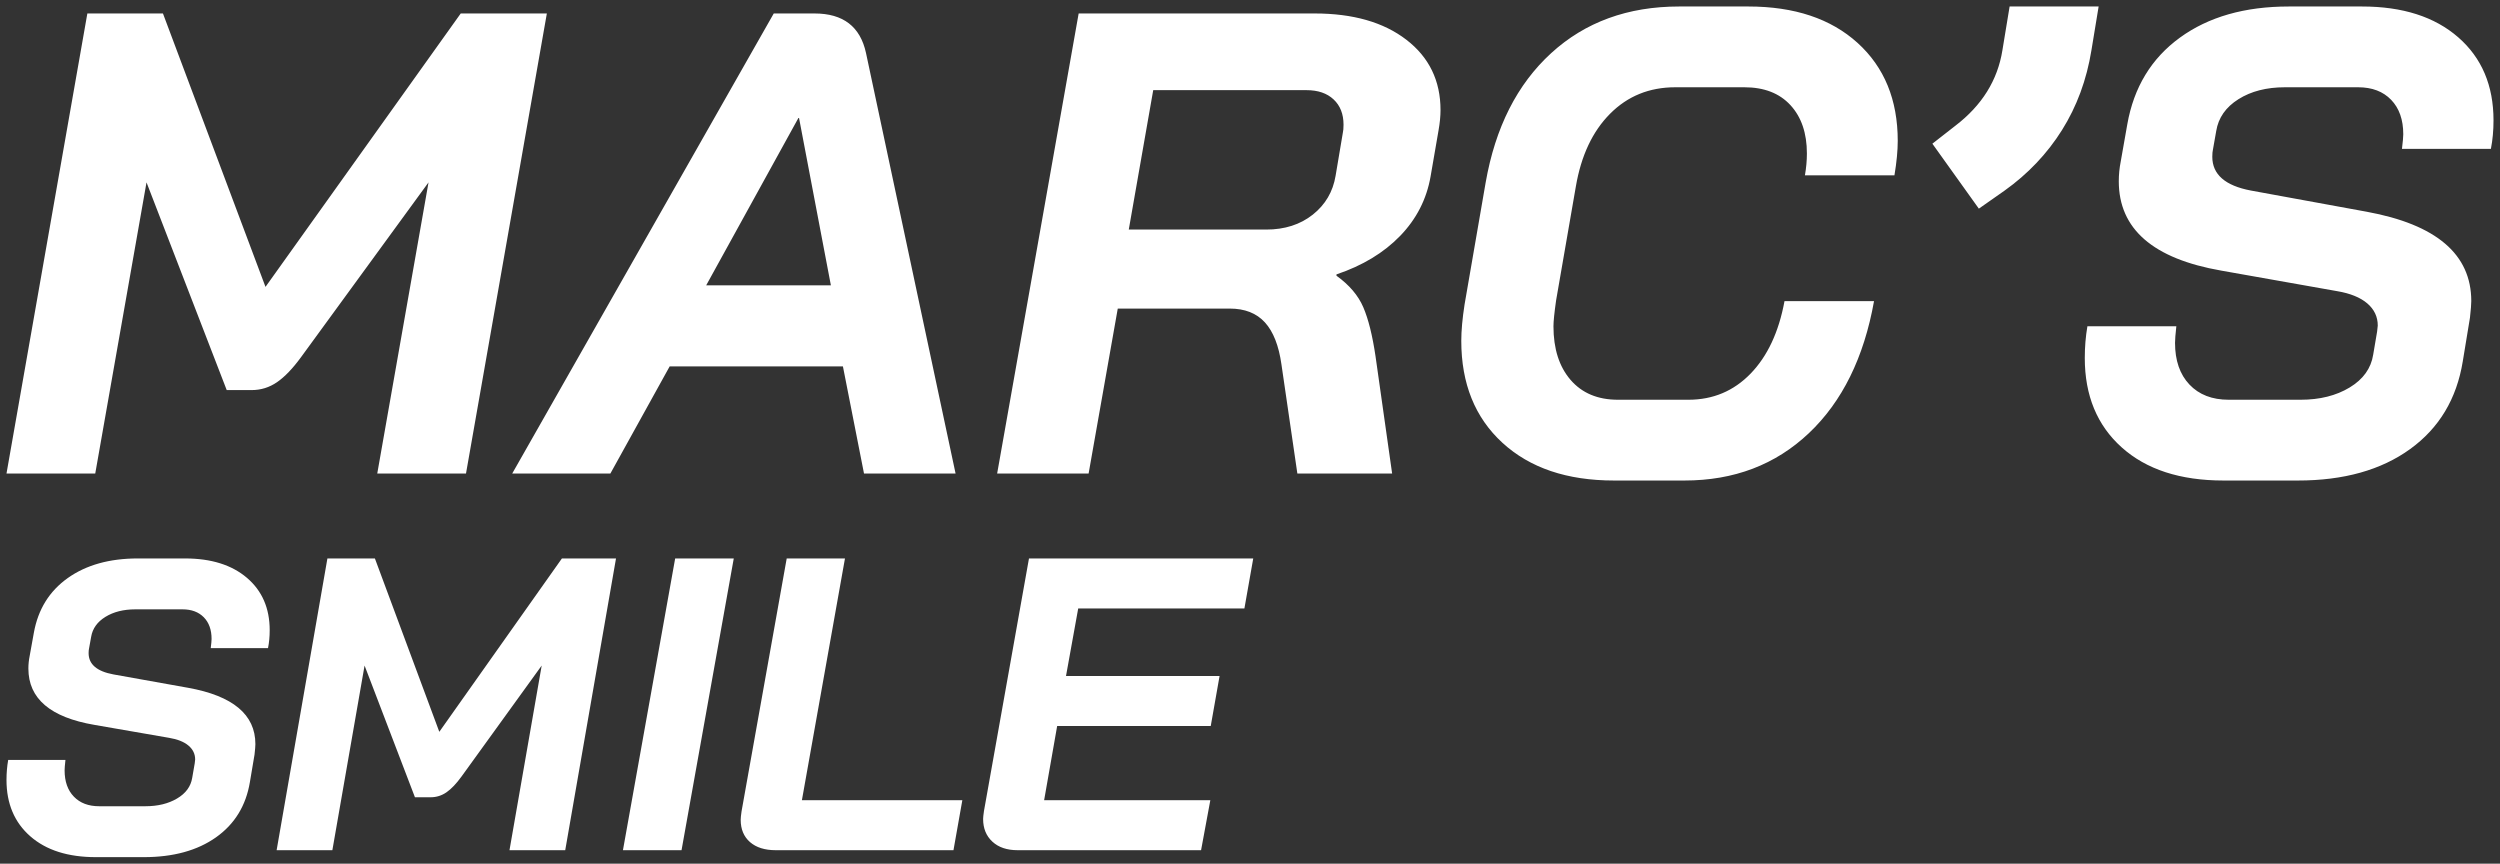 <svg xmlns="http://www.w3.org/2000/svg" width="385" height="133" viewBox="0 0 385 133">
    <rect x="0" y="0" width="385" height="133" fill="#333333" stroke="none"/>
    <g fill="none" fill-rule="evenodd">
        <g fill="#FFF" fill-rule="nonzero">
            <g>
                <path d="M20.89 130.68c4.539 0 8.246-1.017 11.122-3.052 2.875-2.034 4.615-4.872 5.22-8.512l.714-4.24c.086-.771.13-1.307.13-1.607 0-4.54-3.46-7.43-10.377-8.673l-11.48-2.056c-2.55-.47-3.826-1.563-3.826-3.276 0-.3.022-.536.065-.707l.325-1.799c.216-1.285.95-2.313 2.205-3.084 1.253-.77 2.788-1.156 4.604-1.156h7.264c1.383 0 2.475.407 3.275 1.22.8.814 1.2 1.928 1.2 3.341 0 .257-.044.729-.13 1.414h8.82c.173-.857.26-1.778.26-2.763 0-3.383-1.168-6.07-3.503-8.063-2.334-1.991-5.512-2.987-9.533-2.987H19.98c-4.367 0-7.966 1.007-10.798 3.02s-4.572 4.818-5.22 8.416l-.649 3.598c-.13.642-.195 1.284-.195 1.927 0 4.626 3.394 7.517 10.182 8.673l11.48 1.992c1.296.214 2.29.61 2.983 1.188.691.578 1.037 1.296 1.037 2.152l-.065.579-.389 2.248c-.216 1.328-.994 2.388-2.334 3.18-1.34.793-2.962 1.189-4.864 1.189h-7.134c-1.643 0-2.94-.493-3.891-1.478-.952-.985-1.427-2.334-1.427-4.047 0-.3.043-.835.13-1.606H.007c-.173.985-.26 2.013-.26 3.084 0 3.64 1.221 6.531 3.664 8.673 2.443 2.141 5.805 3.212 10.085 3.212h7.393zm29.041-1.07l4.96-28.434 7.757 20.283h2.416c.89 0 1.706-.257 2.448-.77.742-.514 1.516-1.327 2.321-2.44l12.335-17.073-4.96 28.434h8.585l7.82-44.93h-8.329L66.4 111.381 56.48 84.68h-7.312l-7.821 44.93h8.584zm53.773 0l8.043-44.93h-9.024l-8.043 44.93h9.024zm41.878 0l1.365-7.702h-24.706l6.632-37.228H119.9l-6.956 38.96c-.087.6-.13 1.028-.13 1.285 0 1.455.476 2.6 1.43 3.434.954.834 2.276 1.251 3.966 1.251h27.372zm38.13 0l1.426-7.702h-25.595l2.008-11.425h23.651l1.361-7.703h-23.65l1.878-10.398h25.595l1.361-7.702H157.21l-6.933 38.897c-.087.599-.13 1.005-.13 1.22 0 1.454.475 2.62 1.426 3.497.95.878 2.246 1.316 3.887 1.316h28.252zM13.414 71.606l7.896-44.84 12.35 31.986h3.847c1.418 0 2.717-.405 3.898-1.215s2.413-2.092 3.695-3.846l19.64-26.924-7.897 44.84H70.51L82.962.753H69.7L39.633 42.86 23.841.754H12.199L-.253 71.606h13.667zm79.33 0l9.13-16.498h26.683l3.247 16.498h14.102l-13.798-64.78c-.88-4.048-3.517-6.072-7.913-6.072h-6.29L77.627 71.606h15.117zm33.958-28.985H107.5l14.198-25.765h.102l4.903 25.765zm39.69 28.985l4.49-25.405h17.248c2.314 0 4.117.708 5.41 2.125 1.292 1.417 2.143 3.577 2.55 6.478l2.45 16.802h14.595l-2.551-18.016c-.477-3.24-1.106-5.77-1.889-7.592-.782-1.822-2.16-3.441-4.133-4.858v-.203c4.014-1.35 7.28-3.323 9.798-5.921 2.517-2.598 4.082-5.651 4.695-9.16l1.224-7.086c.204-1.147.306-2.193.306-3.137 0-4.521-1.752-8.132-5.256-10.83-3.504-2.7-8.216-4.05-14.135-4.05H164.86l-12.553 70.853h14.084zm27.351-37.573h-21.166l3.765-21.47h23.609c1.764 0 3.155.476 4.172 1.43 1.018.955 1.527 2.25 1.527 3.886 0 .545-.034.954-.102 1.227l-1.12 6.645c-.407 2.454-1.577 4.448-3.51 5.982-1.934 1.533-4.325 2.3-7.175 2.3zm64.41 38.647c7.636 0 14.023-2.43 19.16-7.29 5.135-4.86 8.48-11.64 10.035-20.34h-13.787c-.878 4.758-2.619 8.48-5.22 11.164-2.603 2.685-5.796 4.027-9.58 4.027h-10.848c-3.109 0-5.542-1.02-7.299-3.058-1.757-2.04-2.635-4.792-2.635-8.259 0-.747.135-2.073.405-3.976l3.041-17.536c.811-4.758 2.568-8.496 5.272-11.215 2.703-2.719 6.049-4.078 10.036-4.078h10.644c3.042 0 5.407.917 7.097 2.752 1.69 1.836 2.534 4.316 2.534 7.443 0 1.088-.101 2.21-.304 3.365h13.787c.338-2.04.507-3.807.507-5.302 0-6.321-2.062-11.351-6.184-15.09C280.69 1.55 275.082-.32 267.986-.32H257.34c-7.907 0-14.48 2.396-19.717 7.188-5.238 4.792-8.6 11.436-10.087 19.932l-3.244 18.76c-.338 2.175-.507 4.044-.507 5.607 0 6.594 2.112 11.827 6.336 15.702 4.224 3.874 9.952 5.811 17.183 5.811h10.847zm45.336-41.868l3.932-2.756c3.629-2.585 6.585-5.699 8.87-9.34 2.285-3.64 3.797-7.74 4.537-12.3l1.108-6.736h-13.709l-1.109 6.737c-.74 4.627-3.158 8.506-7.258 11.636l-3.528 2.756 7.157 10.003zm49.145 41.868c7.05 0 12.808-1.614 17.272-4.843 4.465-3.228 7.168-7.731 8.108-13.509l1.107-6.729c.135-1.223.202-2.073.202-2.549 0-7.205-5.371-11.793-16.114-13.764l-17.826-3.262c-3.961-.748-5.942-2.481-5.942-5.2 0-.476.034-.85.101-1.122l.504-2.854c.335-2.04 1.477-3.67 3.424-4.894 1.947-1.224 4.33-1.835 7.15-1.835h11.28c2.148 0 3.844.645 5.086 1.937 1.242 1.291 1.863 3.058 1.863 5.301 0 .408-.067 1.156-.201 2.243h13.696c.269-1.359.403-2.82.403-4.384 0-5.37-1.813-9.634-5.438-12.795-3.626-3.16-8.56-4.741-14.805-4.741h-11.28c-6.78 0-12.37 1.597-16.768 4.792-4.398 3.194-7.1 7.647-8.107 13.356l-1.007 5.71c-.202 1.02-.302 2.039-.302 3.058 0 7.341 5.27 11.929 15.811 13.764l17.826 3.16c2.014.34 3.559.97 4.633 1.887 1.074.918 1.611 2.056 1.611 3.415l-.1.918-.605 3.568c-.335 2.108-1.544 3.79-3.625 5.047-2.082 1.258-4.6 1.886-7.554 1.886H341.96c-2.551 0-4.565-.781-6.043-2.345-1.477-1.563-2.215-3.704-2.215-6.423 0-.475.067-1.325.201-2.549h-13.696c-.269 1.564-.403 3.195-.403 4.894 0 5.778 1.896 10.366 5.69 13.764 3.793 3.399 9.014 5.098 15.66 5.098h11.481z" transform="translate(-2034 -304) translate(2035.253 305.32)"/>
            </g>
        </g>
    </g>
</svg>
